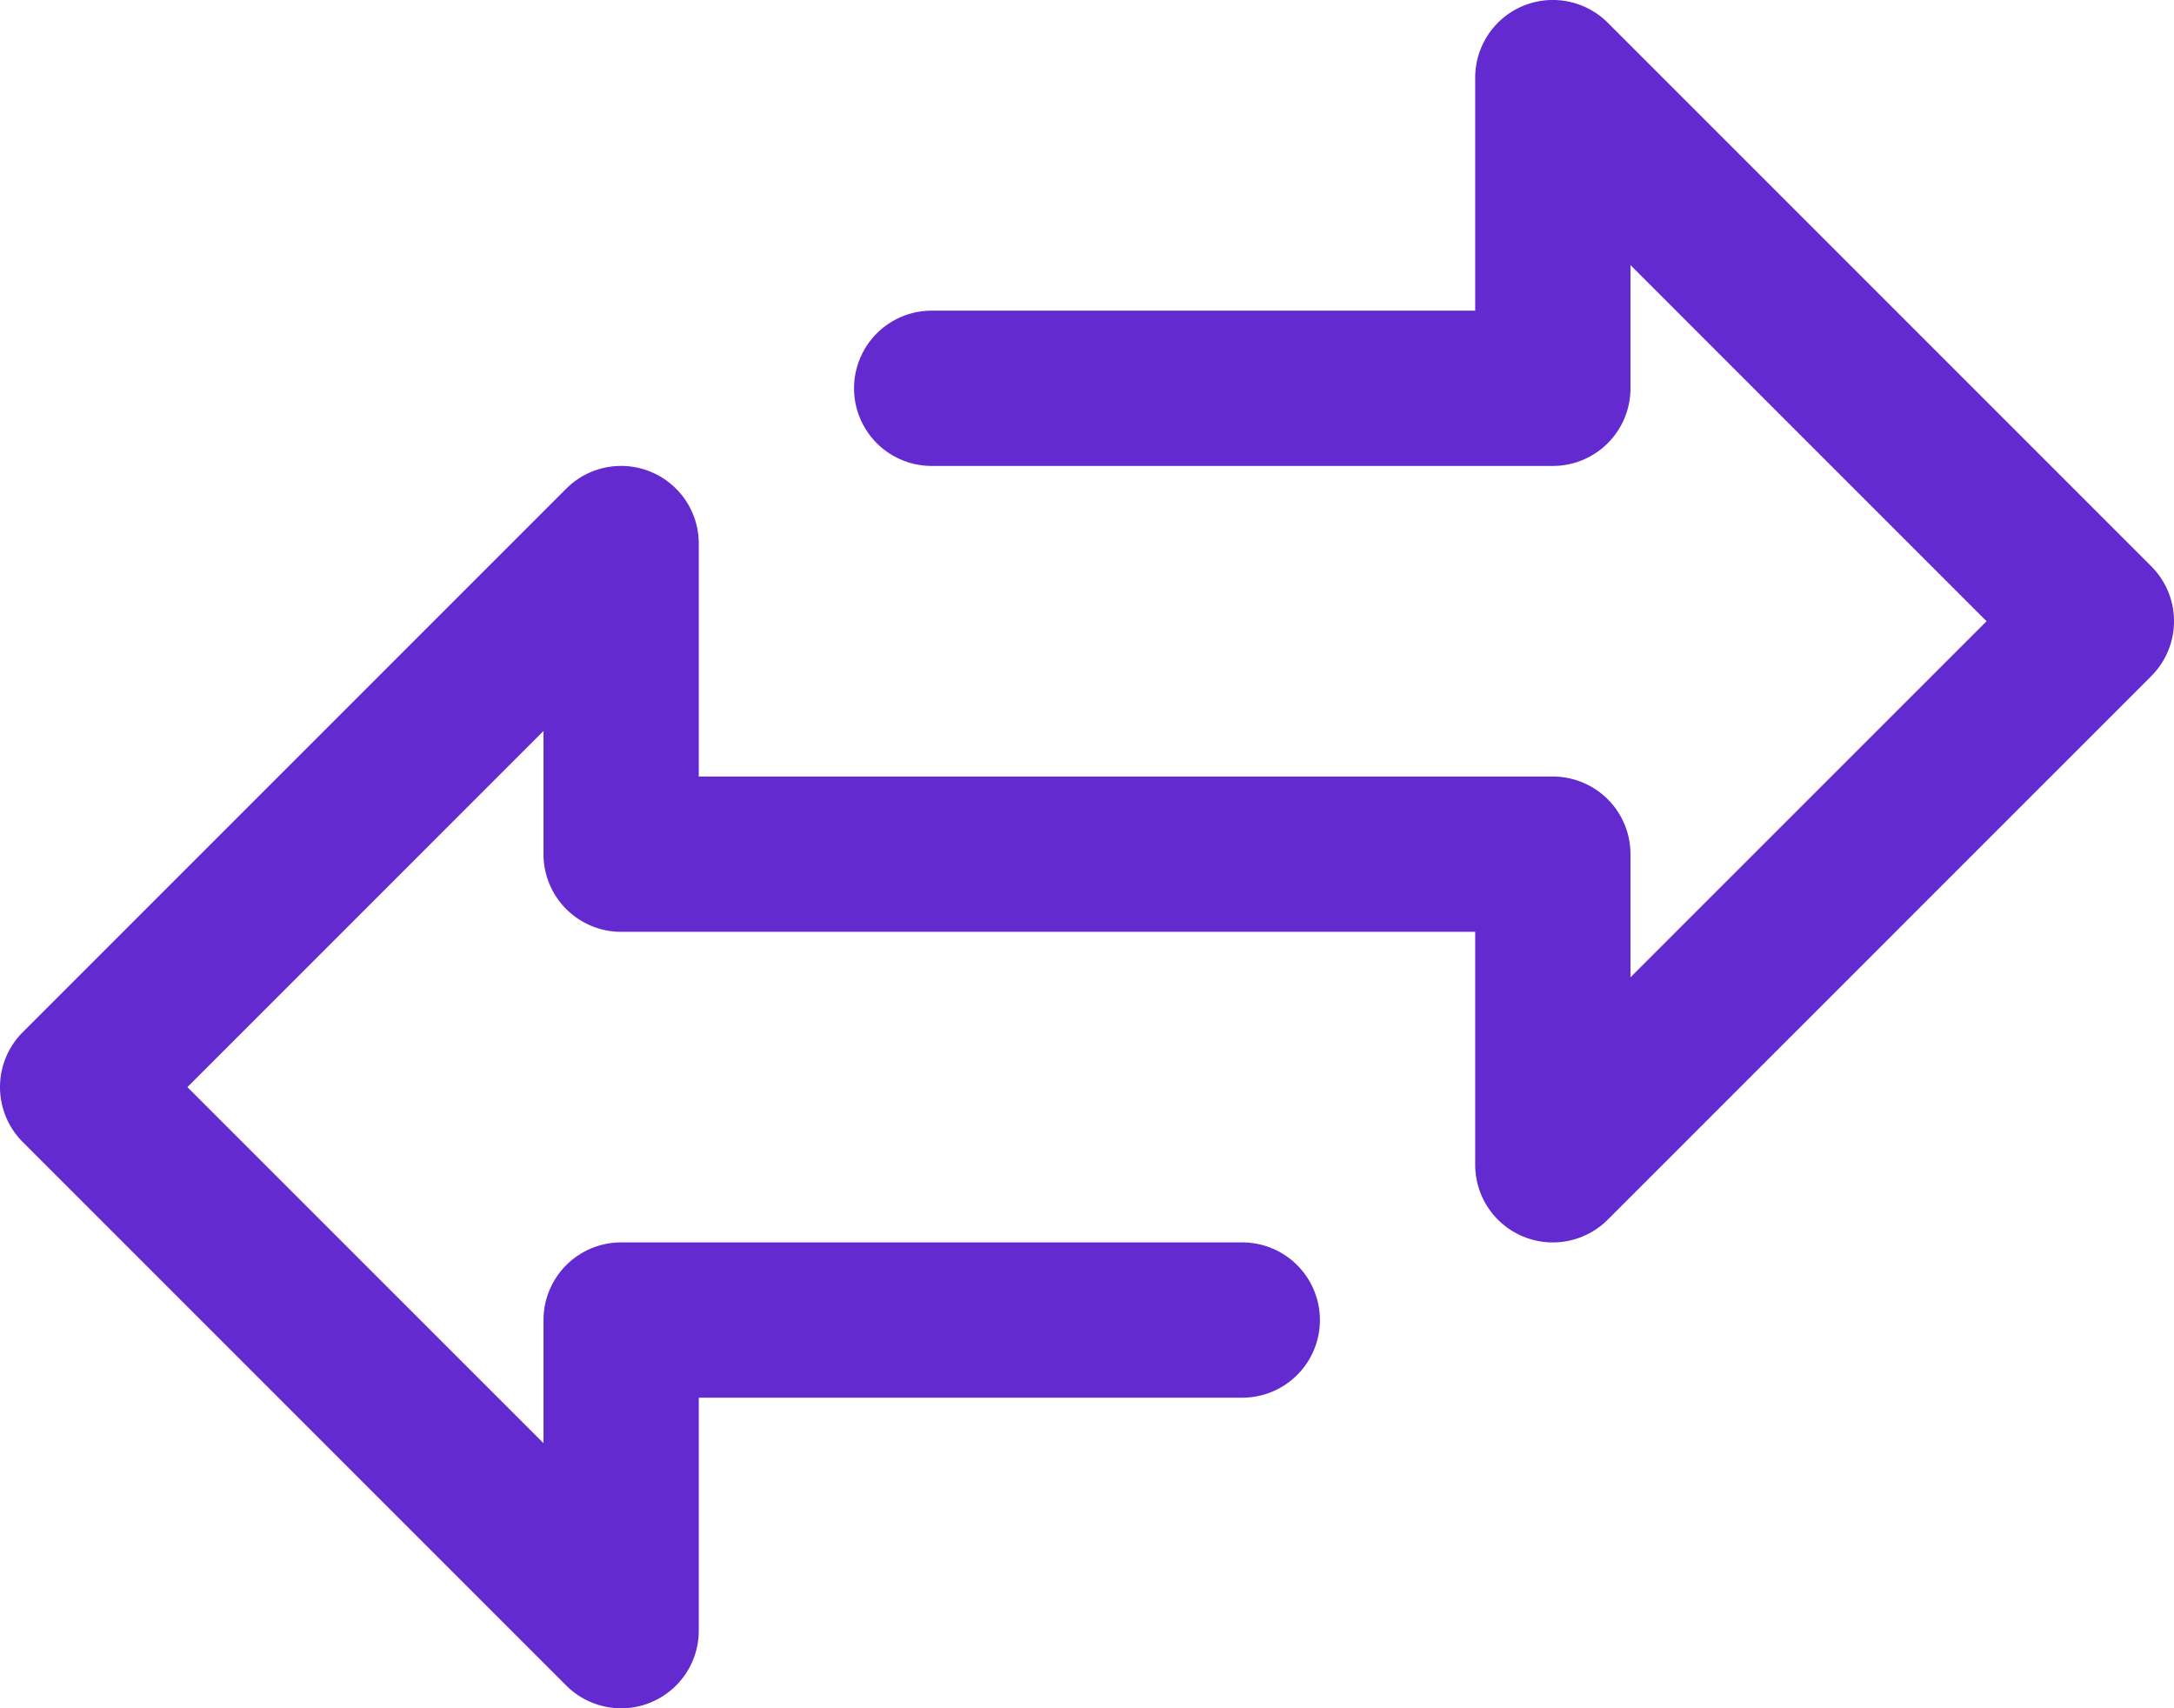 <svg xmlns="http://www.w3.org/2000/svg" width="70.001" height="55.001" viewBox="0 0 70.001 55.001">
  <g id="transfer" transform="translate(0 -51.198)">
    <g id="Group_161" data-name="Group 161" transform="translate(0 51.198)">
      <path id="Path_256" data-name="Path 256" d="M69.269,69.431l-17.5-17.5A2.5,2.5,0,0,0,47.5,53.7v7.5H30a2.5,2.5,0,0,0,0,5H50a2.5,2.5,0,0,0,2.5-2.5V59.733L63.966,71.2,52.5,82.664V78.7A2.5,2.5,0,0,0,50,76.2H22.5V68.7a2.5,2.5,0,0,0-4.268-1.768l-17.5,17.5a2.5,2.5,0,0,0,0,3.535l17.5,17.5A2.5,2.5,0,0,0,20,106.2a2.468,2.468,0,0,0,.957-.19A2.5,2.5,0,0,0,22.5,103.7V96.2H40a2.5,2.5,0,1,0,0-5H20a2.5,2.5,0,0,0-2.5,2.5v3.965L6.034,86.2,17.5,74.733V78.7A2.5,2.5,0,0,0,20,81.2H47.5v7.5a2.5,2.5,0,0,0,4.268,1.768l17.5-17.5A2.5,2.5,0,0,0,69.269,69.431Z" transform="translate(0 -51.198)" fill="#632acf"/>
    </g>
  </g>
</svg>
